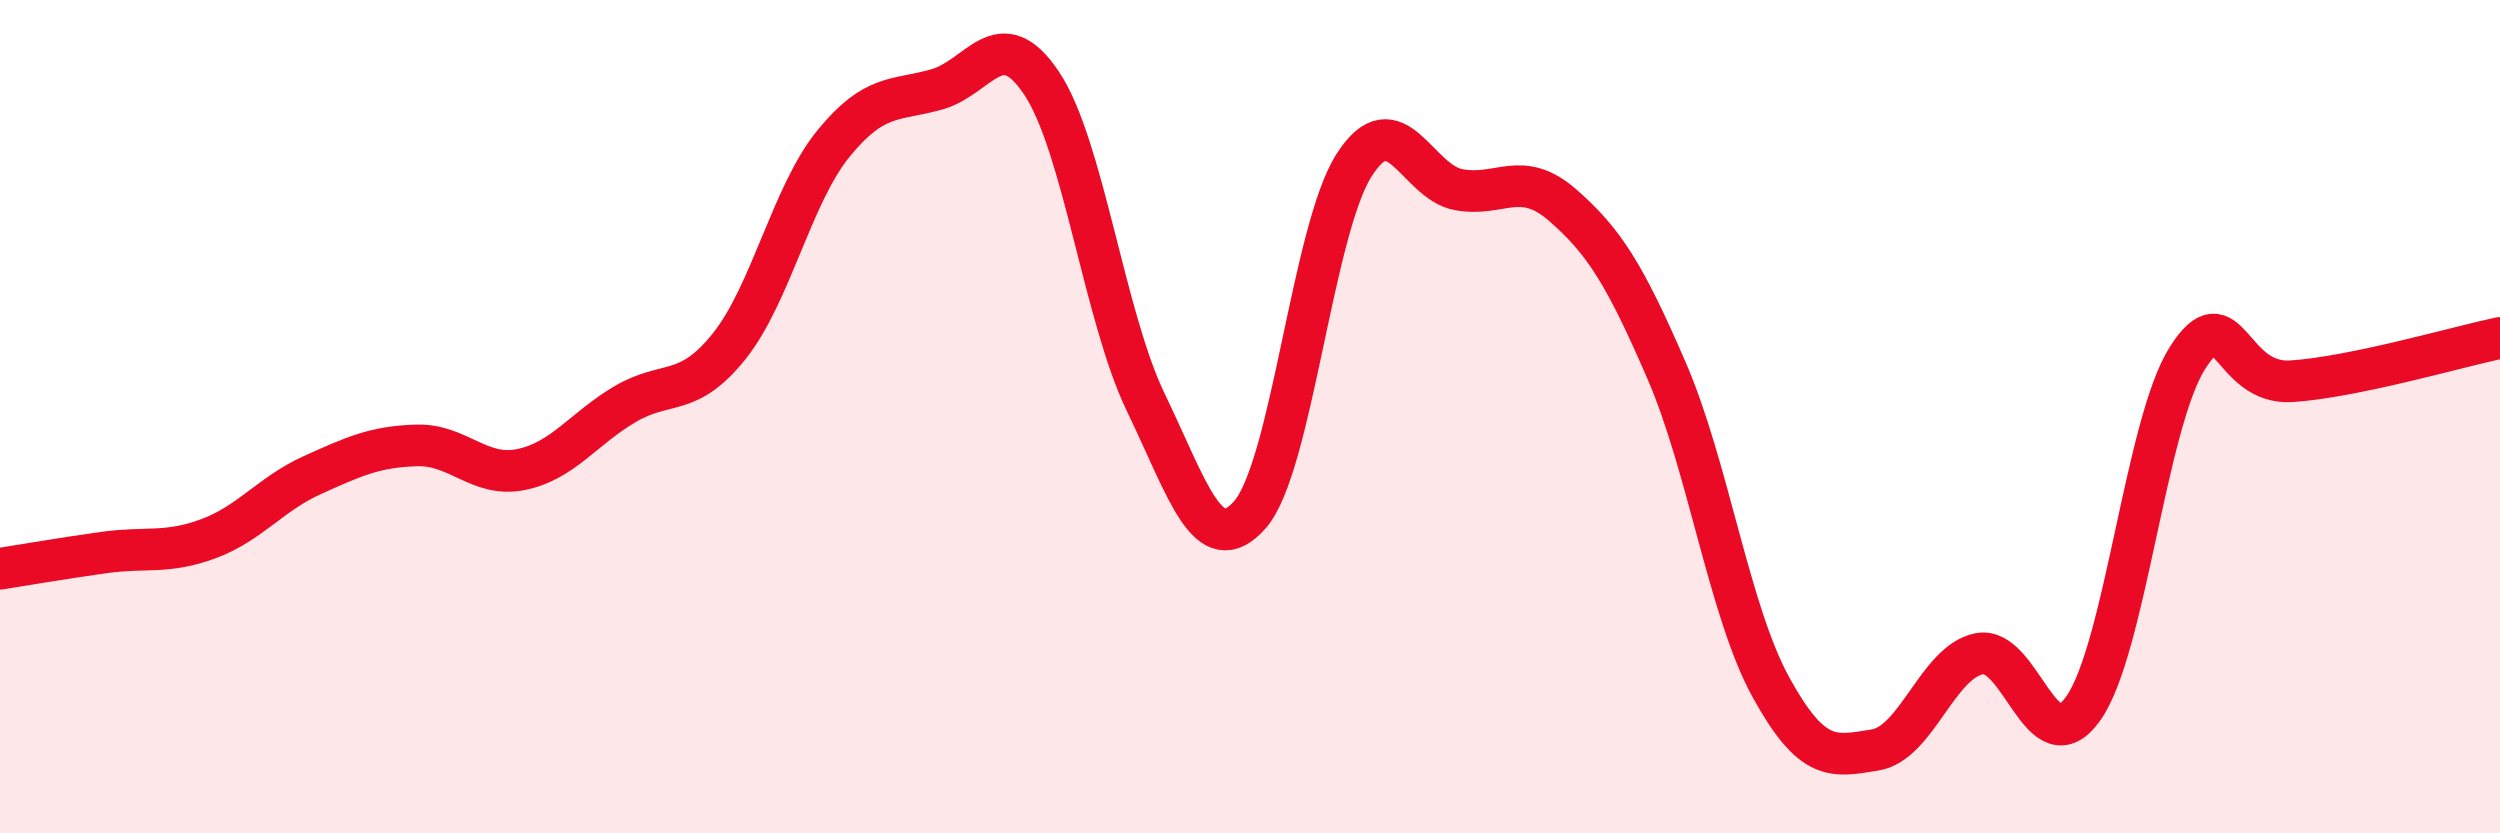 
    <svg width="60" height="20" viewBox="0 0 60 20" xmlns="http://www.w3.org/2000/svg">
      <path
        d="M 0,13.65 C 0.5,13.57 1.5,13.4 2.5,13.26 C 3.5,13.12 4,13.3 5,12.93 C 6,12.56 6.5,11.85 7.5,11.4 C 8.5,10.95 9,10.72 10,10.69 C 11,10.66 11.5,11.47 12.5,11.27 C 13.5,11.07 14,10.29 15,9.7 C 16,9.11 16.5,9.56 17.5,8.31 C 18.5,7.06 19,4.68 20,3.45 C 21,2.22 21.5,2.43 22.5,2.14 C 23.5,1.85 24,0.5 25,2 C 26,3.5 26.5,7.59 27.5,9.66 C 28.5,11.73 29,13.49 30,12.35 C 31,11.21 31.5,5.52 32.5,3.96 C 33.5,2.4 34,4.36 35,4.55 C 36,4.74 36.5,4.05 37.5,4.92 C 38.5,5.79 39,6.59 40,8.9 C 41,11.21 41.5,14.67 42.5,16.49 C 43.5,18.31 44,18.16 45,18 C 46,17.84 46.5,15.89 47.5,15.69 C 48.5,15.49 49,18.42 50,17 C 51,15.58 51.5,10.16 52.5,8.59 C 53.5,7.02 53.5,9.25 55,9.15 C 56.5,9.05 59,8.32 60,8.11L60 20L0 20Z"
        fill="#EB0A25"
        opacity="0.1"
        stroke-linecap="round"
        stroke-linejoin="round"
      />
      <path
        d="M 0,13.65 C 0.5,13.57 1.5,13.4 2.5,13.26 C 3.5,13.12 4,13.3 5,12.93 C 6,12.56 6.5,11.85 7.5,11.4 C 8.5,10.95 9,10.72 10,10.69 C 11,10.66 11.5,11.47 12.5,11.27 C 13.5,11.07 14,10.29 15,9.7 C 16,9.11 16.5,9.56 17.5,8.31 C 18.5,7.06 19,4.68 20,3.45 C 21,2.22 21.5,2.43 22.5,2.14 C 23.5,1.85 24,0.5 25,2 C 26,3.5 26.5,7.59 27.5,9.66 C 28.5,11.73 29,13.49 30,12.35 C 31,11.21 31.5,5.52 32.5,3.96 C 33.5,2.4 34,4.36 35,4.55 C 36,4.74 36.5,4.05 37.5,4.92 C 38.5,5.79 39,6.59 40,8.9 C 41,11.21 41.5,14.67 42.5,16.49 C 43.5,18.31 44,18.16 45,18 C 46,17.84 46.5,15.89 47.5,15.69 C 48.5,15.49 49,18.42 50,17 C 51,15.58 51.5,10.16 52.5,8.59 C 53.5,7.02 53.5,9.25 55,9.15 C 56.5,9.05 59,8.32 60,8.11"
        stroke="#EB0A25"
        stroke-width="1"
        fill="none"
        stroke-linecap="round"
        stroke-linejoin="round"
      />
    </svg>
  